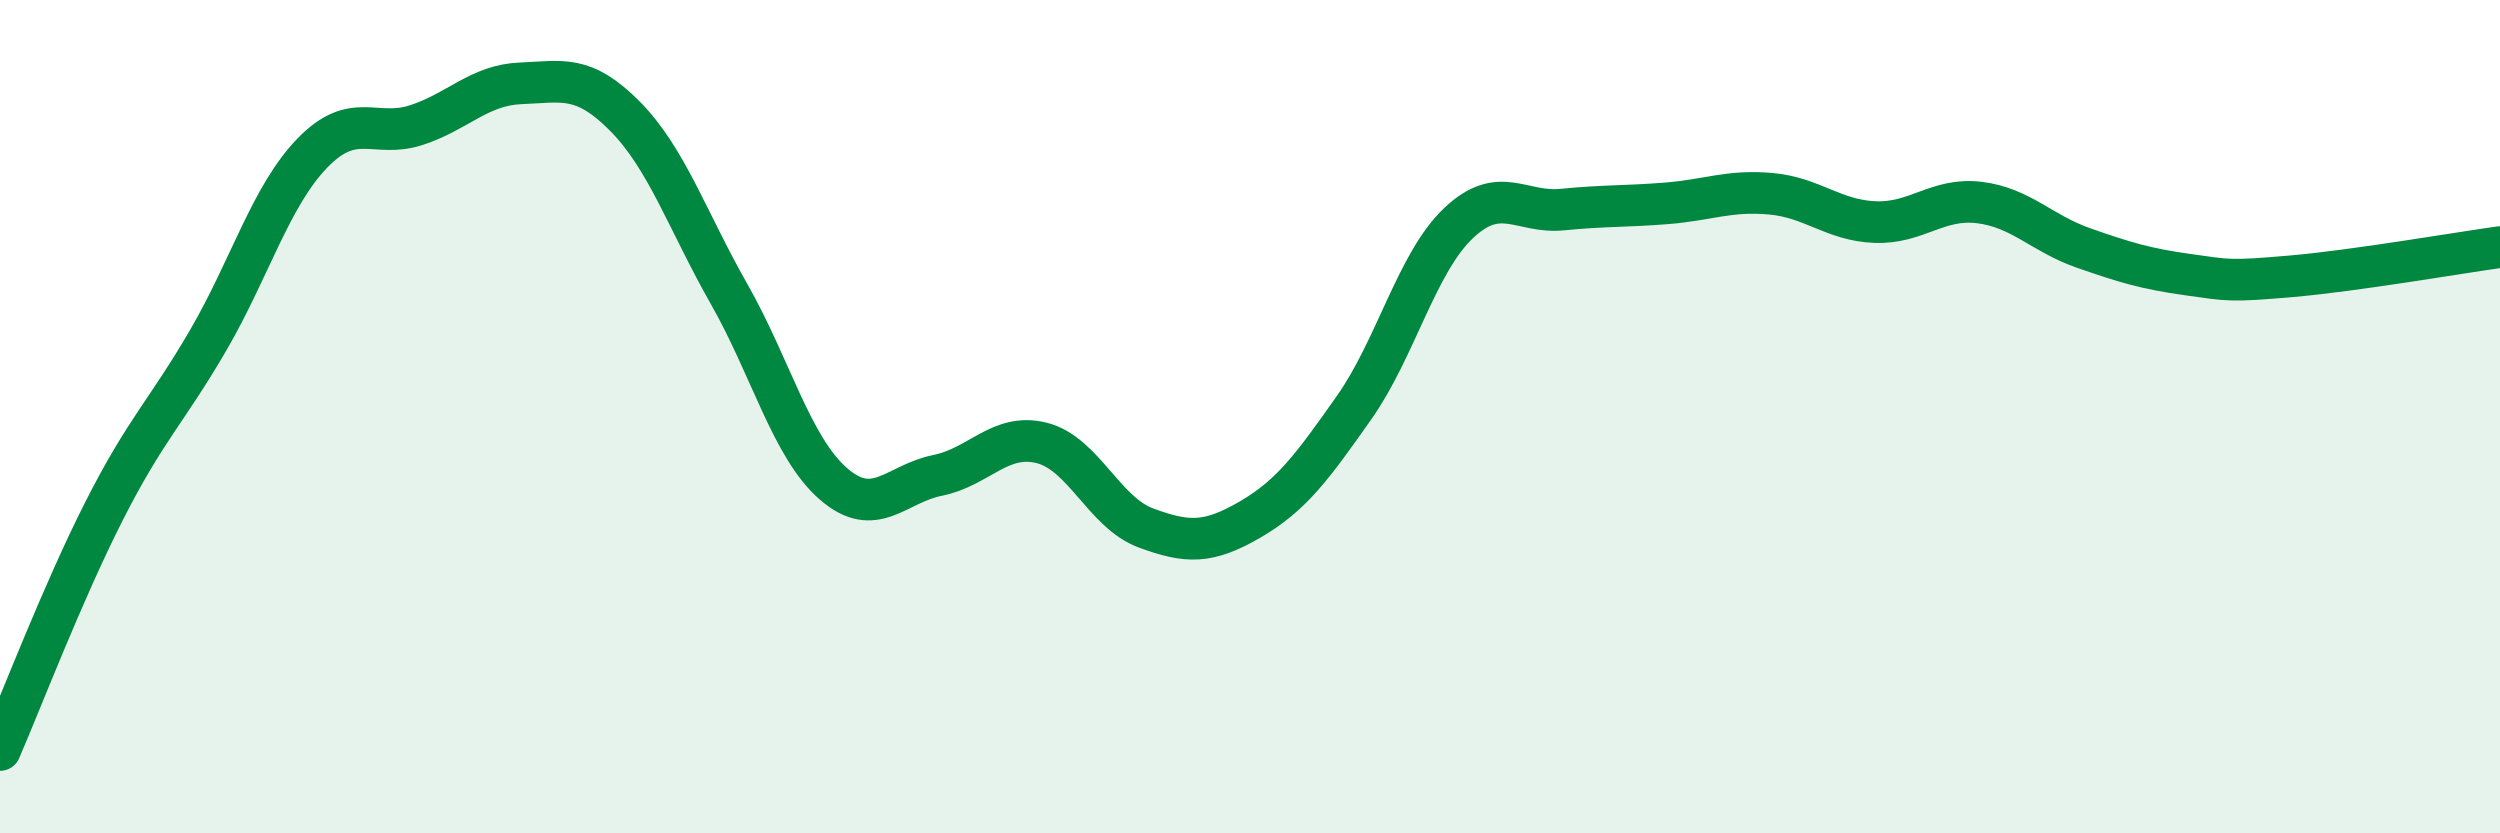 
    <svg width="60" height="20" viewBox="0 0 60 20" xmlns="http://www.w3.org/2000/svg">
      <path
        d="M 0,18 C 0.5,16.85 1.5,14.23 2.5,12.26 C 3.5,10.29 4,9.88 5,8.16 C 6,6.44 6.5,4.7 7.5,3.67 C 8.5,2.64 9,3.33 10,3 C 11,2.67 11.5,2.04 12.5,2 C 13.5,1.96 14,1.78 15,2.79 C 16,3.8 16.5,5.3 17.5,7.06 C 18.5,8.82 19,10.74 20,11.61 C 21,12.48 21.5,11.61 22.5,11.41 C 23.5,11.21 24,10.38 25,10.63 C 26,10.88 26.5,12.3 27.5,12.67 C 28.5,13.04 29,13.05 30,12.47 C 31,11.89 31.5,11.2 32.5,9.78 C 33.5,8.36 34,6.31 35,5.36 C 36,4.41 36.5,5.13 37.5,5.03 C 38.5,4.93 39,4.96 40,4.88 C 41,4.8 41.5,4.56 42.5,4.65 C 43.5,4.74 44,5.29 45,5.33 C 46,5.37 46.5,4.74 47.5,4.86 C 48.5,4.98 49,5.6 50,5.95 C 51,6.3 51.5,6.45 52.5,6.59 C 53.5,6.73 53.5,6.76 55,6.63 C 56.5,6.5 59,6.07 60,5.93L60 20L0 20Z"
        fill="#008740"
        opacity="0.1"
        stroke-linecap="round"
        stroke-linejoin="round"
      />
      <path
        d="M 0,18 C 0.5,16.85 1.5,14.23 2.5,12.26 C 3.5,10.29 4,9.88 5,8.16 C 6,6.44 6.5,4.7 7.5,3.67 C 8.5,2.64 9,3.33 10,3 C 11,2.67 11.5,2.04 12.5,2 C 13.5,1.96 14,1.78 15,2.79 C 16,3.8 16.5,5.3 17.5,7.06 C 18.5,8.82 19,10.74 20,11.61 C 21,12.48 21.5,11.61 22.5,11.41 C 23.5,11.21 24,10.38 25,10.63 C 26,10.88 26.5,12.3 27.5,12.67 C 28.5,13.04 29,13.05 30,12.47 C 31,11.89 31.5,11.2 32.5,9.78 C 33.5,8.36 34,6.31 35,5.36 C 36,4.41 36.5,5.13 37.5,5.03 C 38.5,4.93 39,4.96 40,4.88 C 41,4.8 41.5,4.56 42.5,4.65 C 43.5,4.74 44,5.29 45,5.33 C 46,5.37 46.5,4.74 47.5,4.86 C 48.5,4.98 49,5.6 50,5.95 C 51,6.3 51.5,6.45 52.5,6.59 C 53.5,6.73 53.5,6.76 55,6.63 C 56.5,6.5 59,6.07 60,5.93"
        stroke="#008740"
        stroke-width="1"
        fill="none"
        stroke-linecap="round"
        stroke-linejoin="round"
      />
    </svg>
  